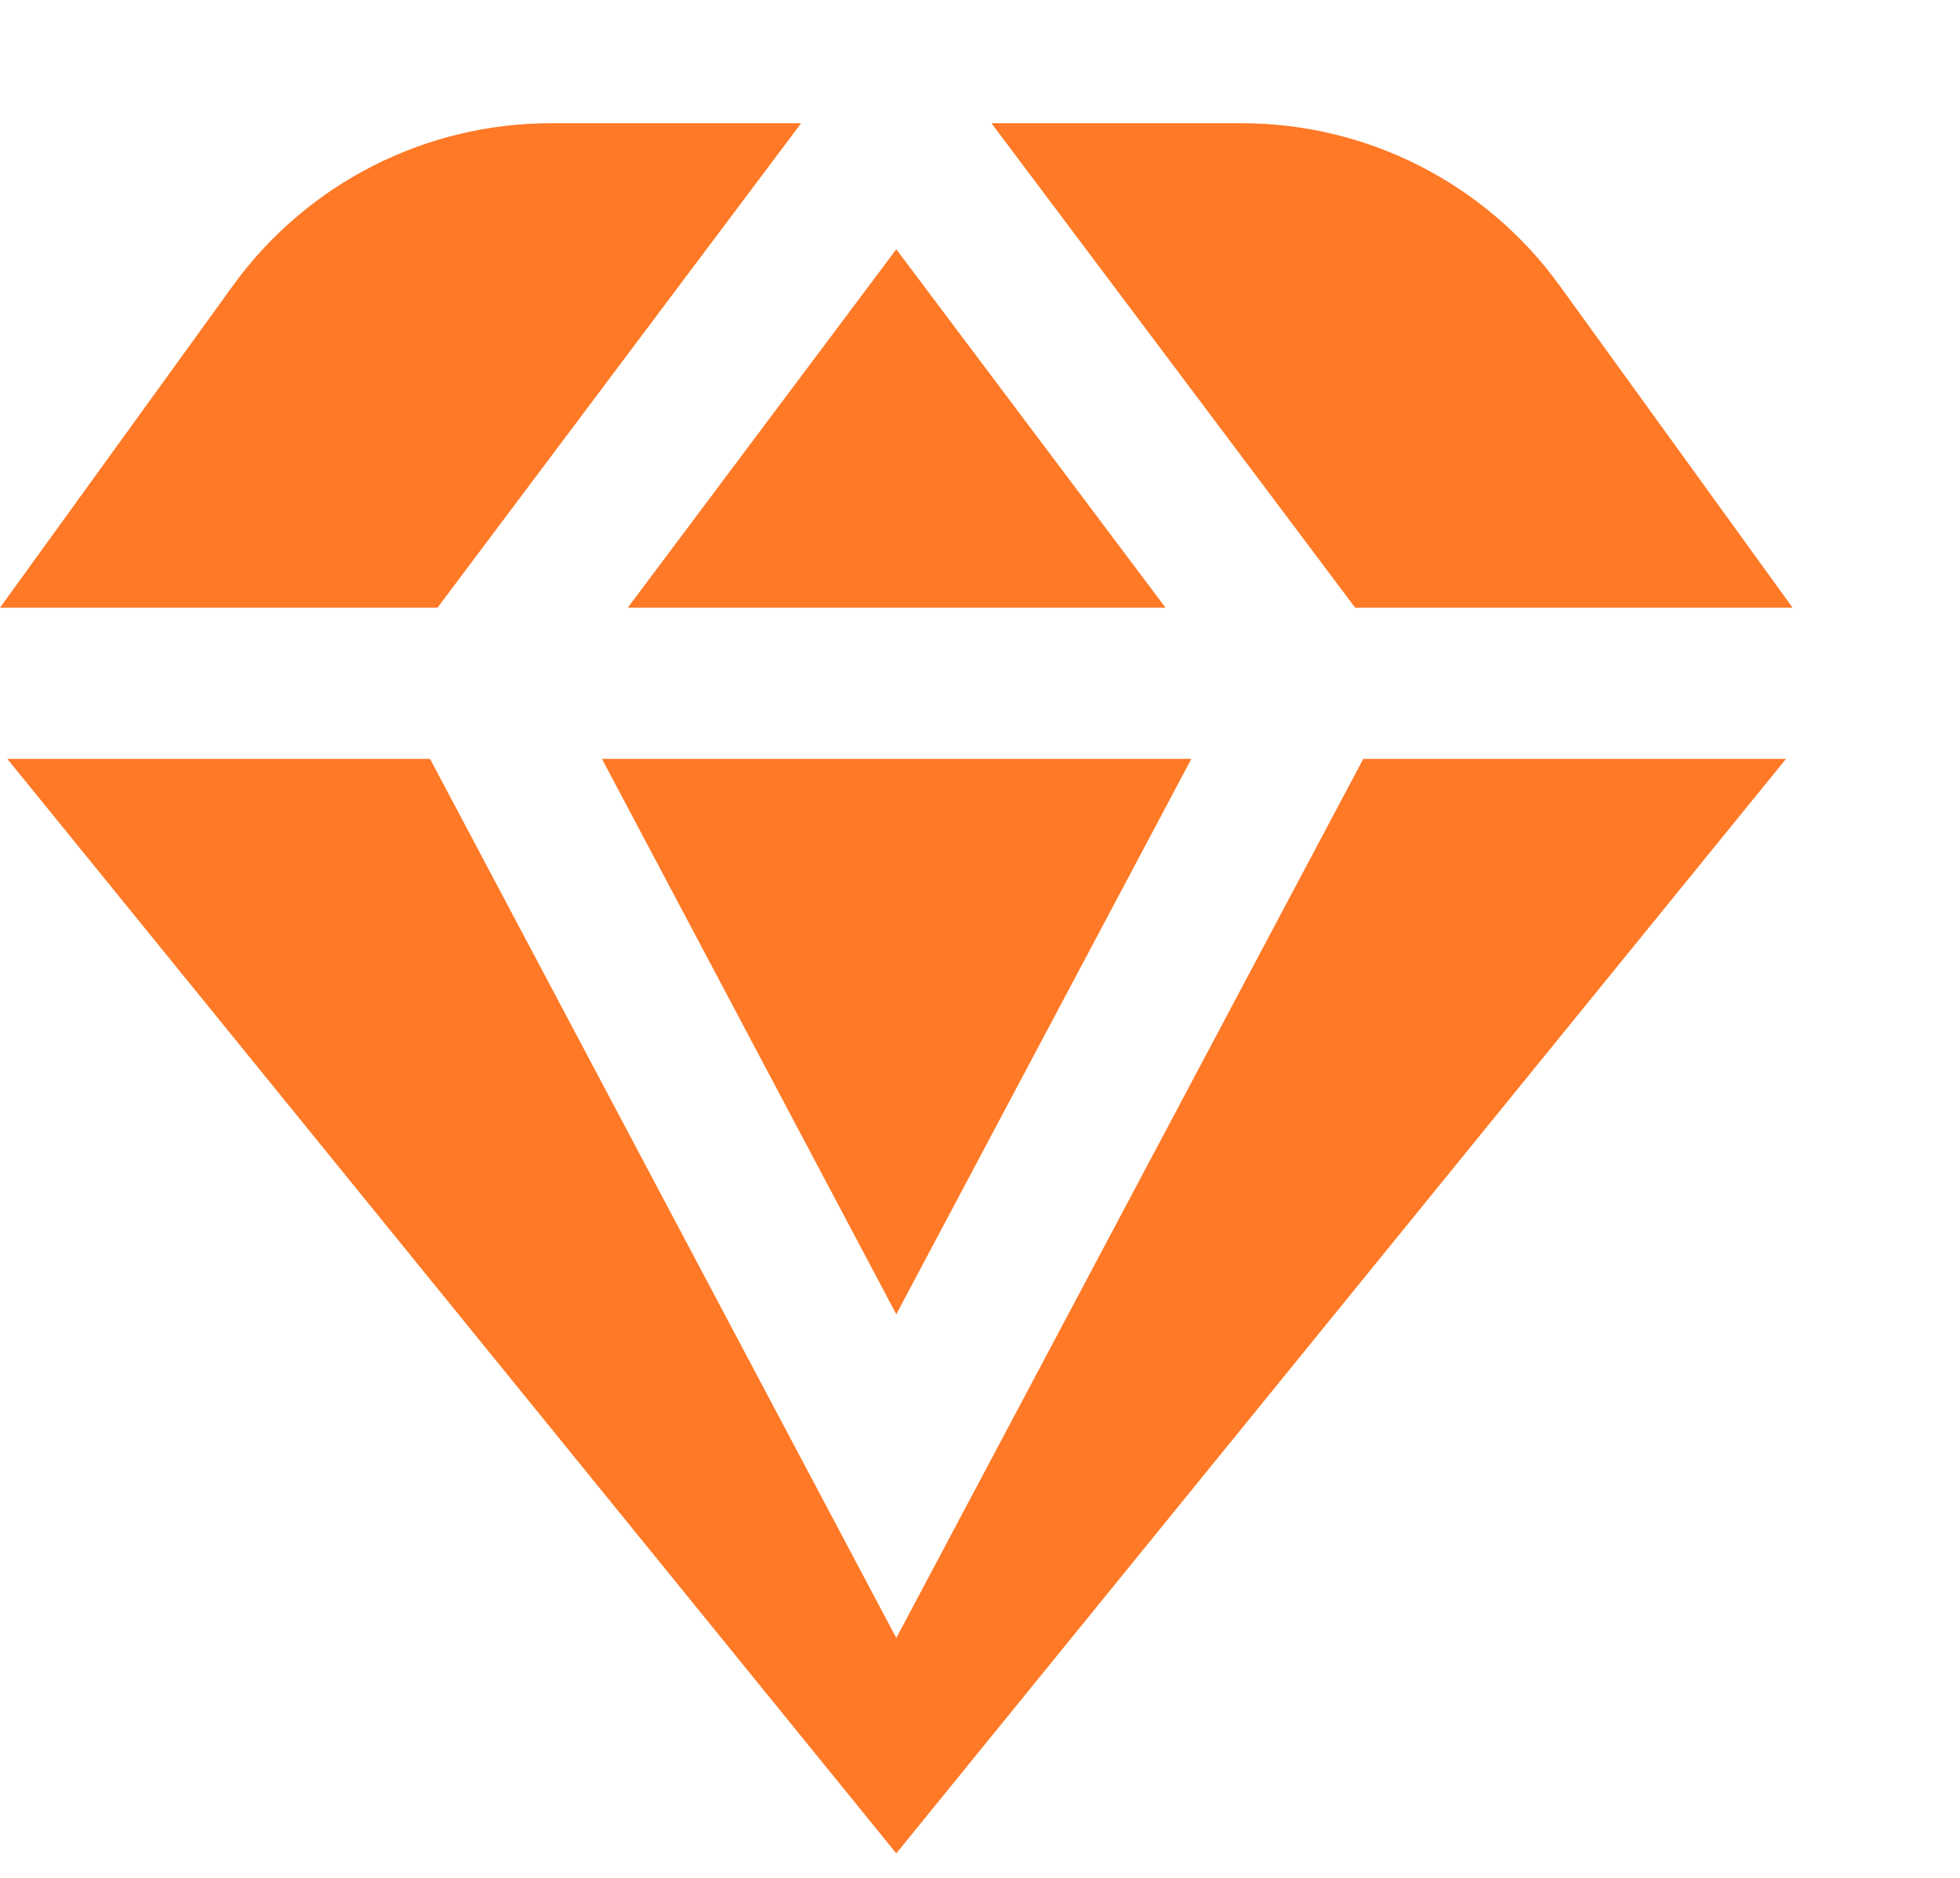 <svg width="24" height="23" viewBox="0 0 24 23" fill="none" xmlns="http://www.w3.org/2000/svg">
<path d="M7.687 7.443L10.975 3.053L14.272 7.443H7.687Z" fill="#FF7926"/>
<path d="M5.357 7.443H1.90735e-06L2.854 3.496C3.758 2.249 5.203 1.509 6.748 1.509H9.81L5.357 7.443Z" fill="#FF7926"/>
<path d="M16.594 7.443L12.14 1.509H13.423H15.203C16.747 1.509 18.193 2.249 19.096 3.496L21.95 7.443H16.594Z" fill="#FF7926"/>
<path d="M5.266 9.295L10.975 20.062L16.693 9.295H21.869L10.975 22.7L0.09 9.295H5.266Z" fill="#FF7926"/>
<path d="M10.975 16.097L7.371 9.295H14.588L10.975 16.097Z" fill="#FF7926"/>
</svg>
